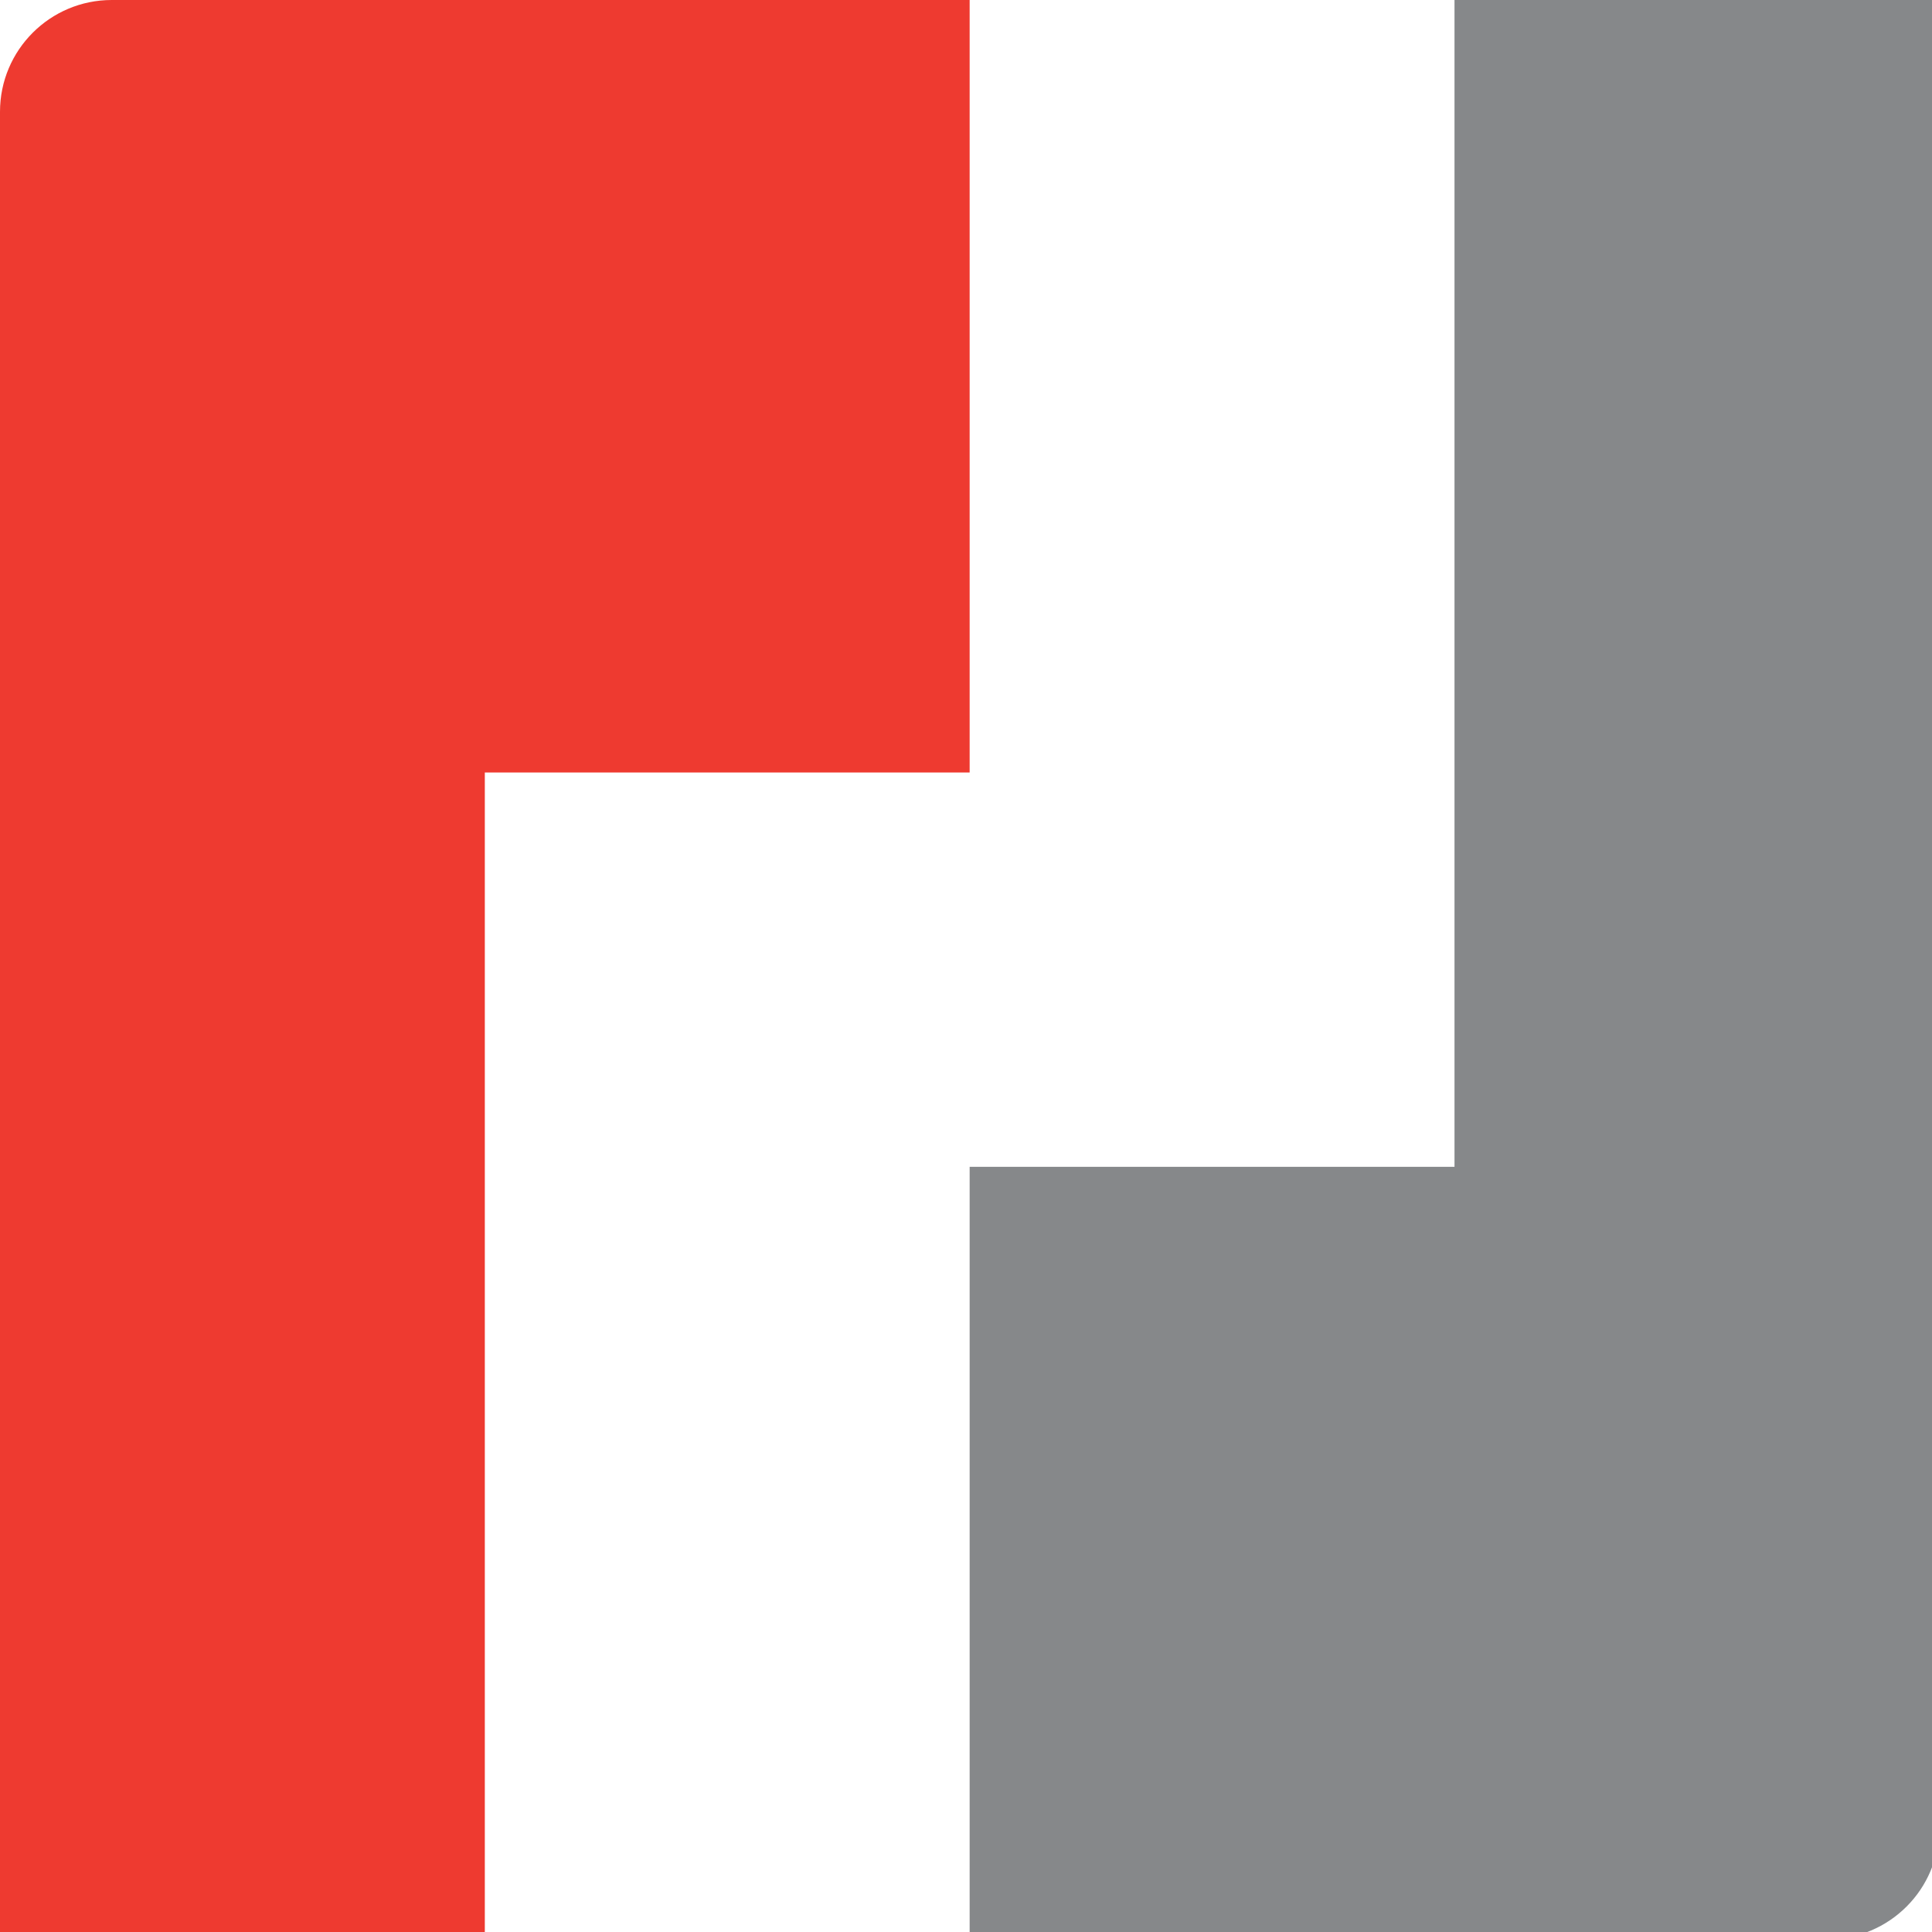 <?xml version="1.0" encoding="UTF-8"?> <svg xmlns="http://www.w3.org/2000/svg" width="98" height="98" viewBox="0 0 98 98" fill="none"><g clip-path="url(#clip0_763_9053)"><path d="M98.371 49.185V0H73.779V59.186H49.185V98.37H92.702C95.833 98.37 98.371 95.832 98.371 92.701L98.371 49.185Z" fill="#86888A"></path><path d="M0 49.185V98.37H24.592V39.185H49.185V0H5.669C2.538 0 0 2.538 0 5.669L0 49.185Z" fill="#EE3A30"></path></g><defs><clipPath id="clip0_763_9053"><rect width="98" height="98" fill="white"></rect></clipPath></defs></svg> 